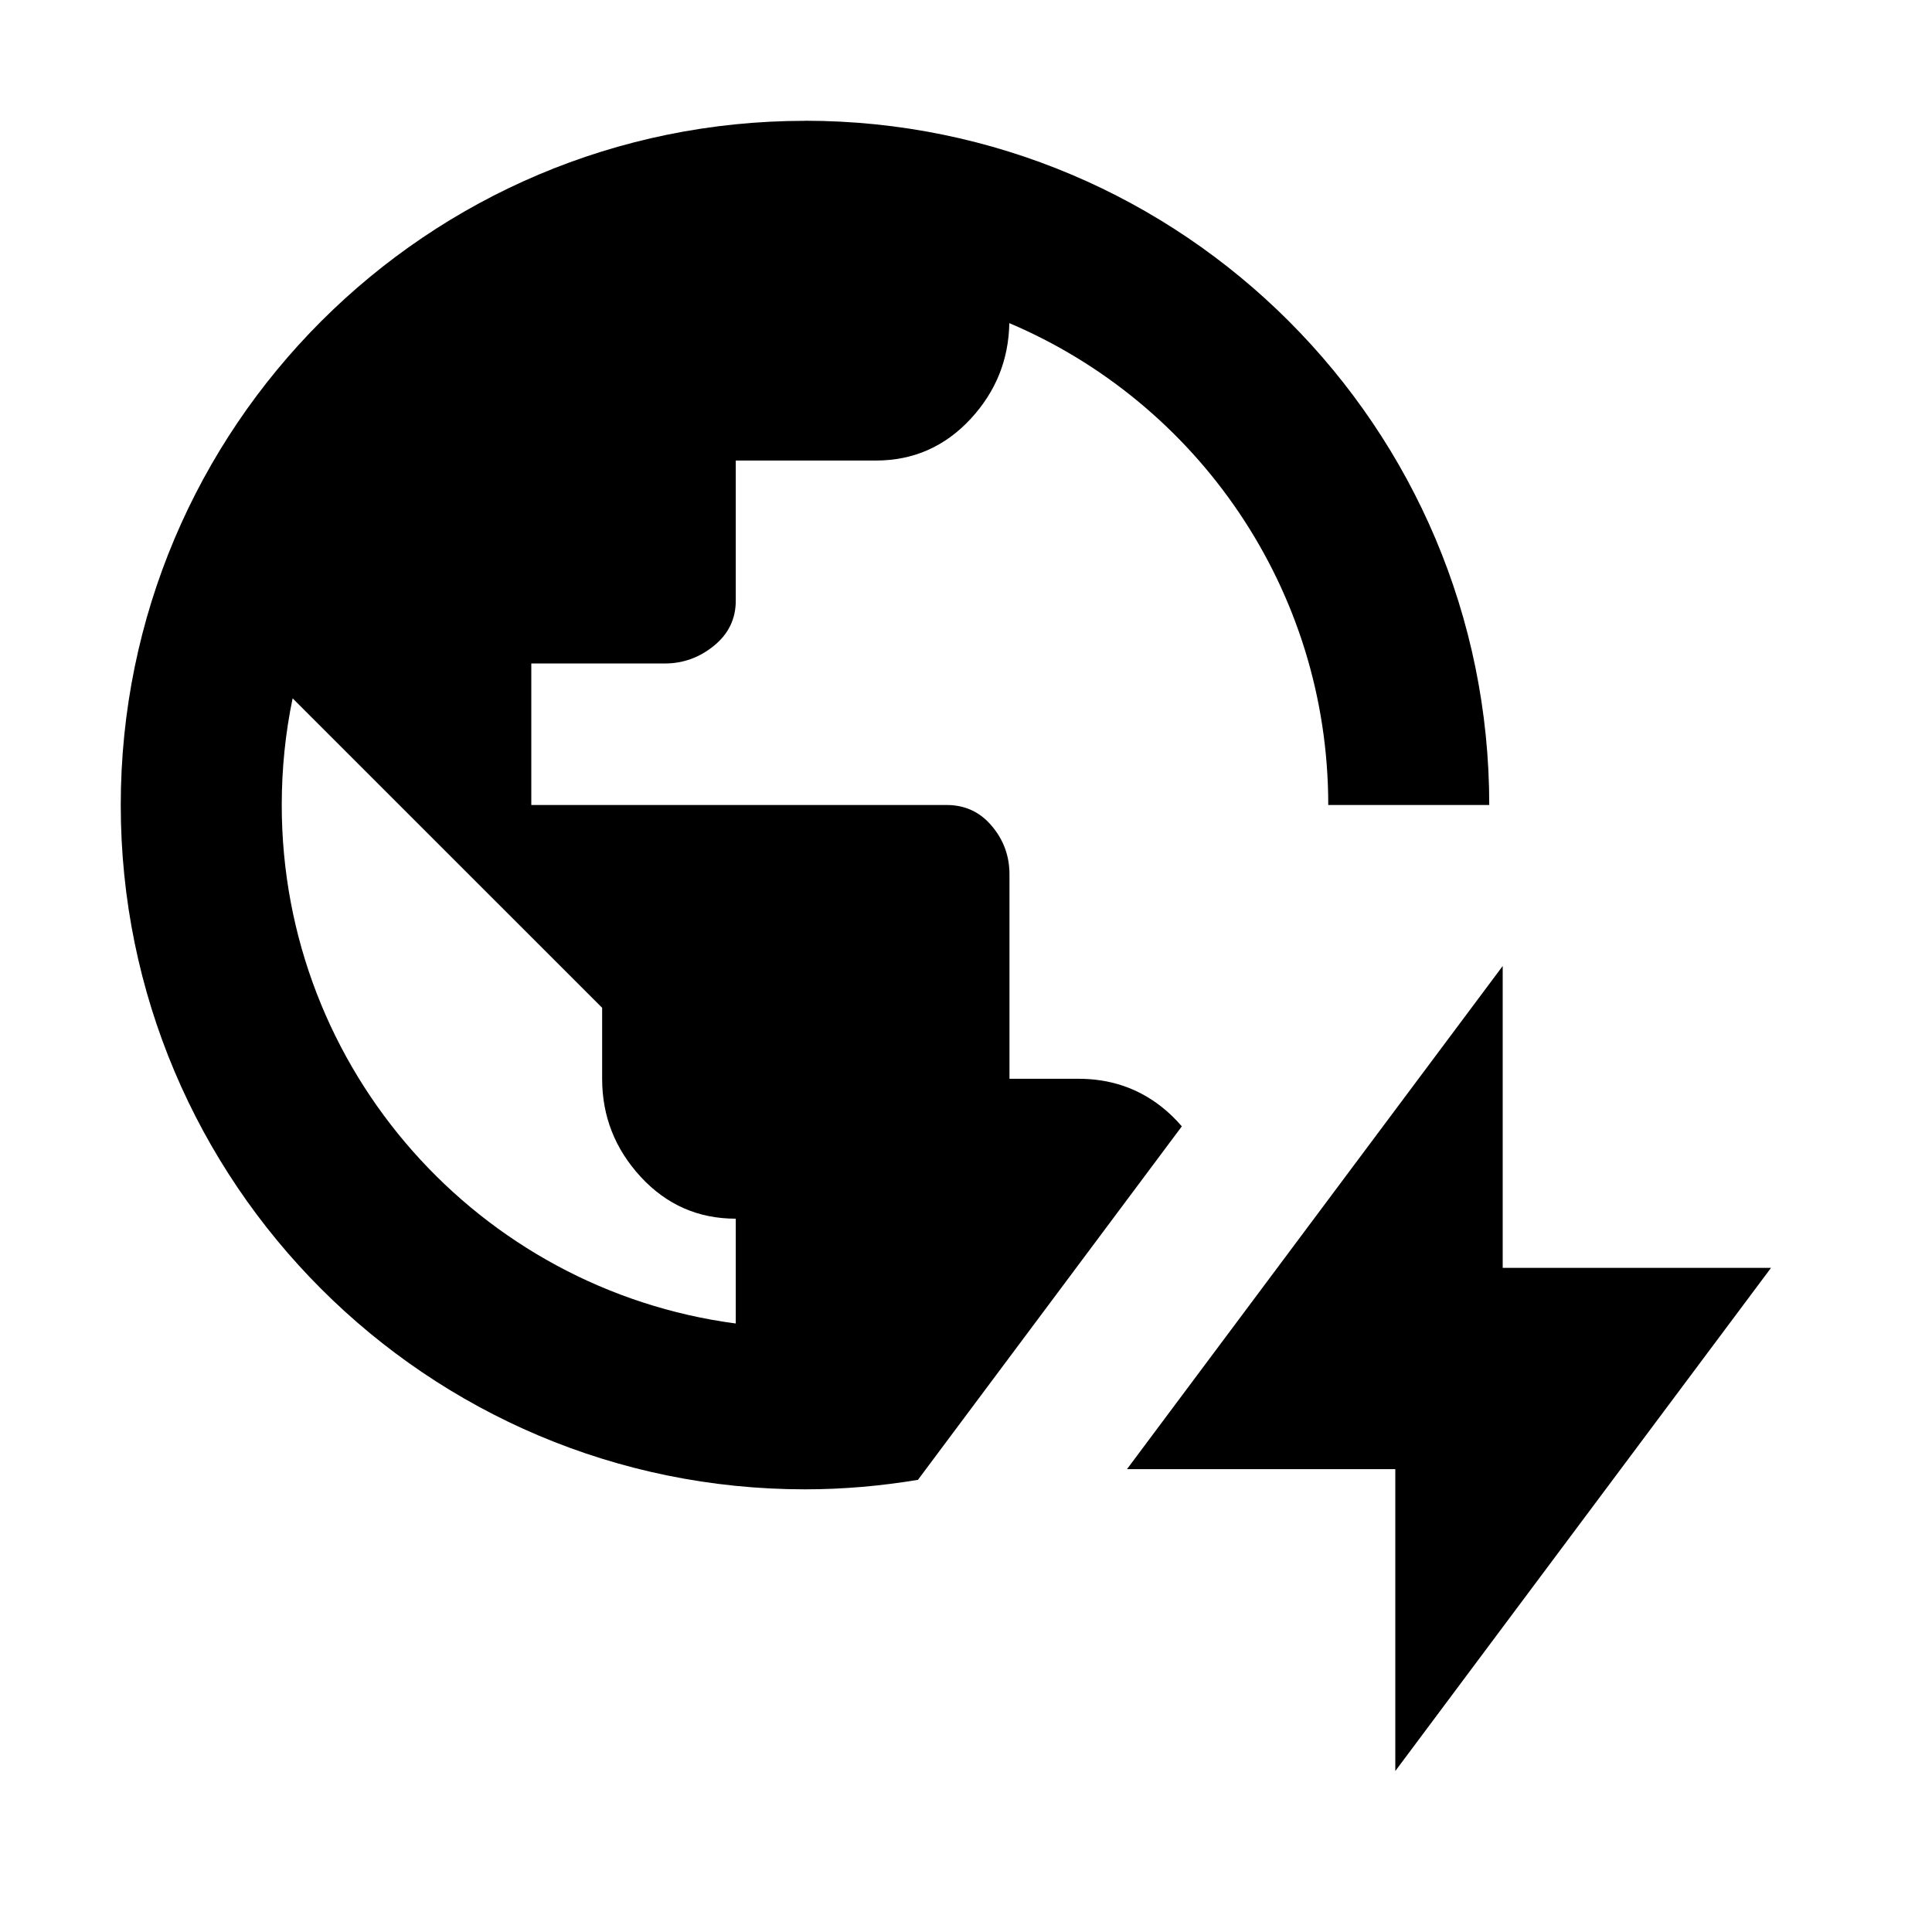 <svg xmlns="http://www.w3.org/2000/svg" fill="none" viewBox="0 0 24 24" id="Geothermal-Energy--Streamline-Outlined-Material-Pro" height="24" width="24">
  <desc>
    Geothermal Energy Streamline Icon: https://streamlinehq.com
  </desc>
  <path fill="#000000" d="M18.667 15.75H22L17.333 22v-3.75H14L18.667 12zM10 1.5c4.694 0 8.5 3.806 8.5 8.5h-2c0 -2.689 -1.633 -4.998 -3.962 -5.986 -0.008 0.453 -0.166 0.848 -0.478 1.187 -0.32 0.346 -0.713 0.52 -1.18 0.52H9.14v1.74c0 0.227 -0.09 0.413 -0.27 0.56 -0.18 0.147 -0.384 0.221 -0.61 0.221H6.6V10h5.16c0.227 0 0.414 0.086 0.56 0.26 0.147 0.173 0.22 0.374 0.22 0.601v2.54h0.859c0.387 0 0.727 0.113 1.02 0.34 0.098 0.076 0.184 0.16 0.262 0.251l-3.278 4.391c-0.457 0.076 -0.925 0.118 -1.403 0.118 -4.694 0 -8.5 -3.806 -8.5 -8.5 0 -4.694 3.806 -8.5 8.5 -8.5M3.635 8.675C3.546 9.103 3.5 9.546 3.5 10c0 3.298 2.457 6.02 5.64 6.441v-1.302c-0.467 0 -0.86 -0.173 -1.18 -0.519 -0.32 -0.347 -0.48 -0.753 -0.48 -1.22v-0.881z" stroke-width="1"></path>
</svg>